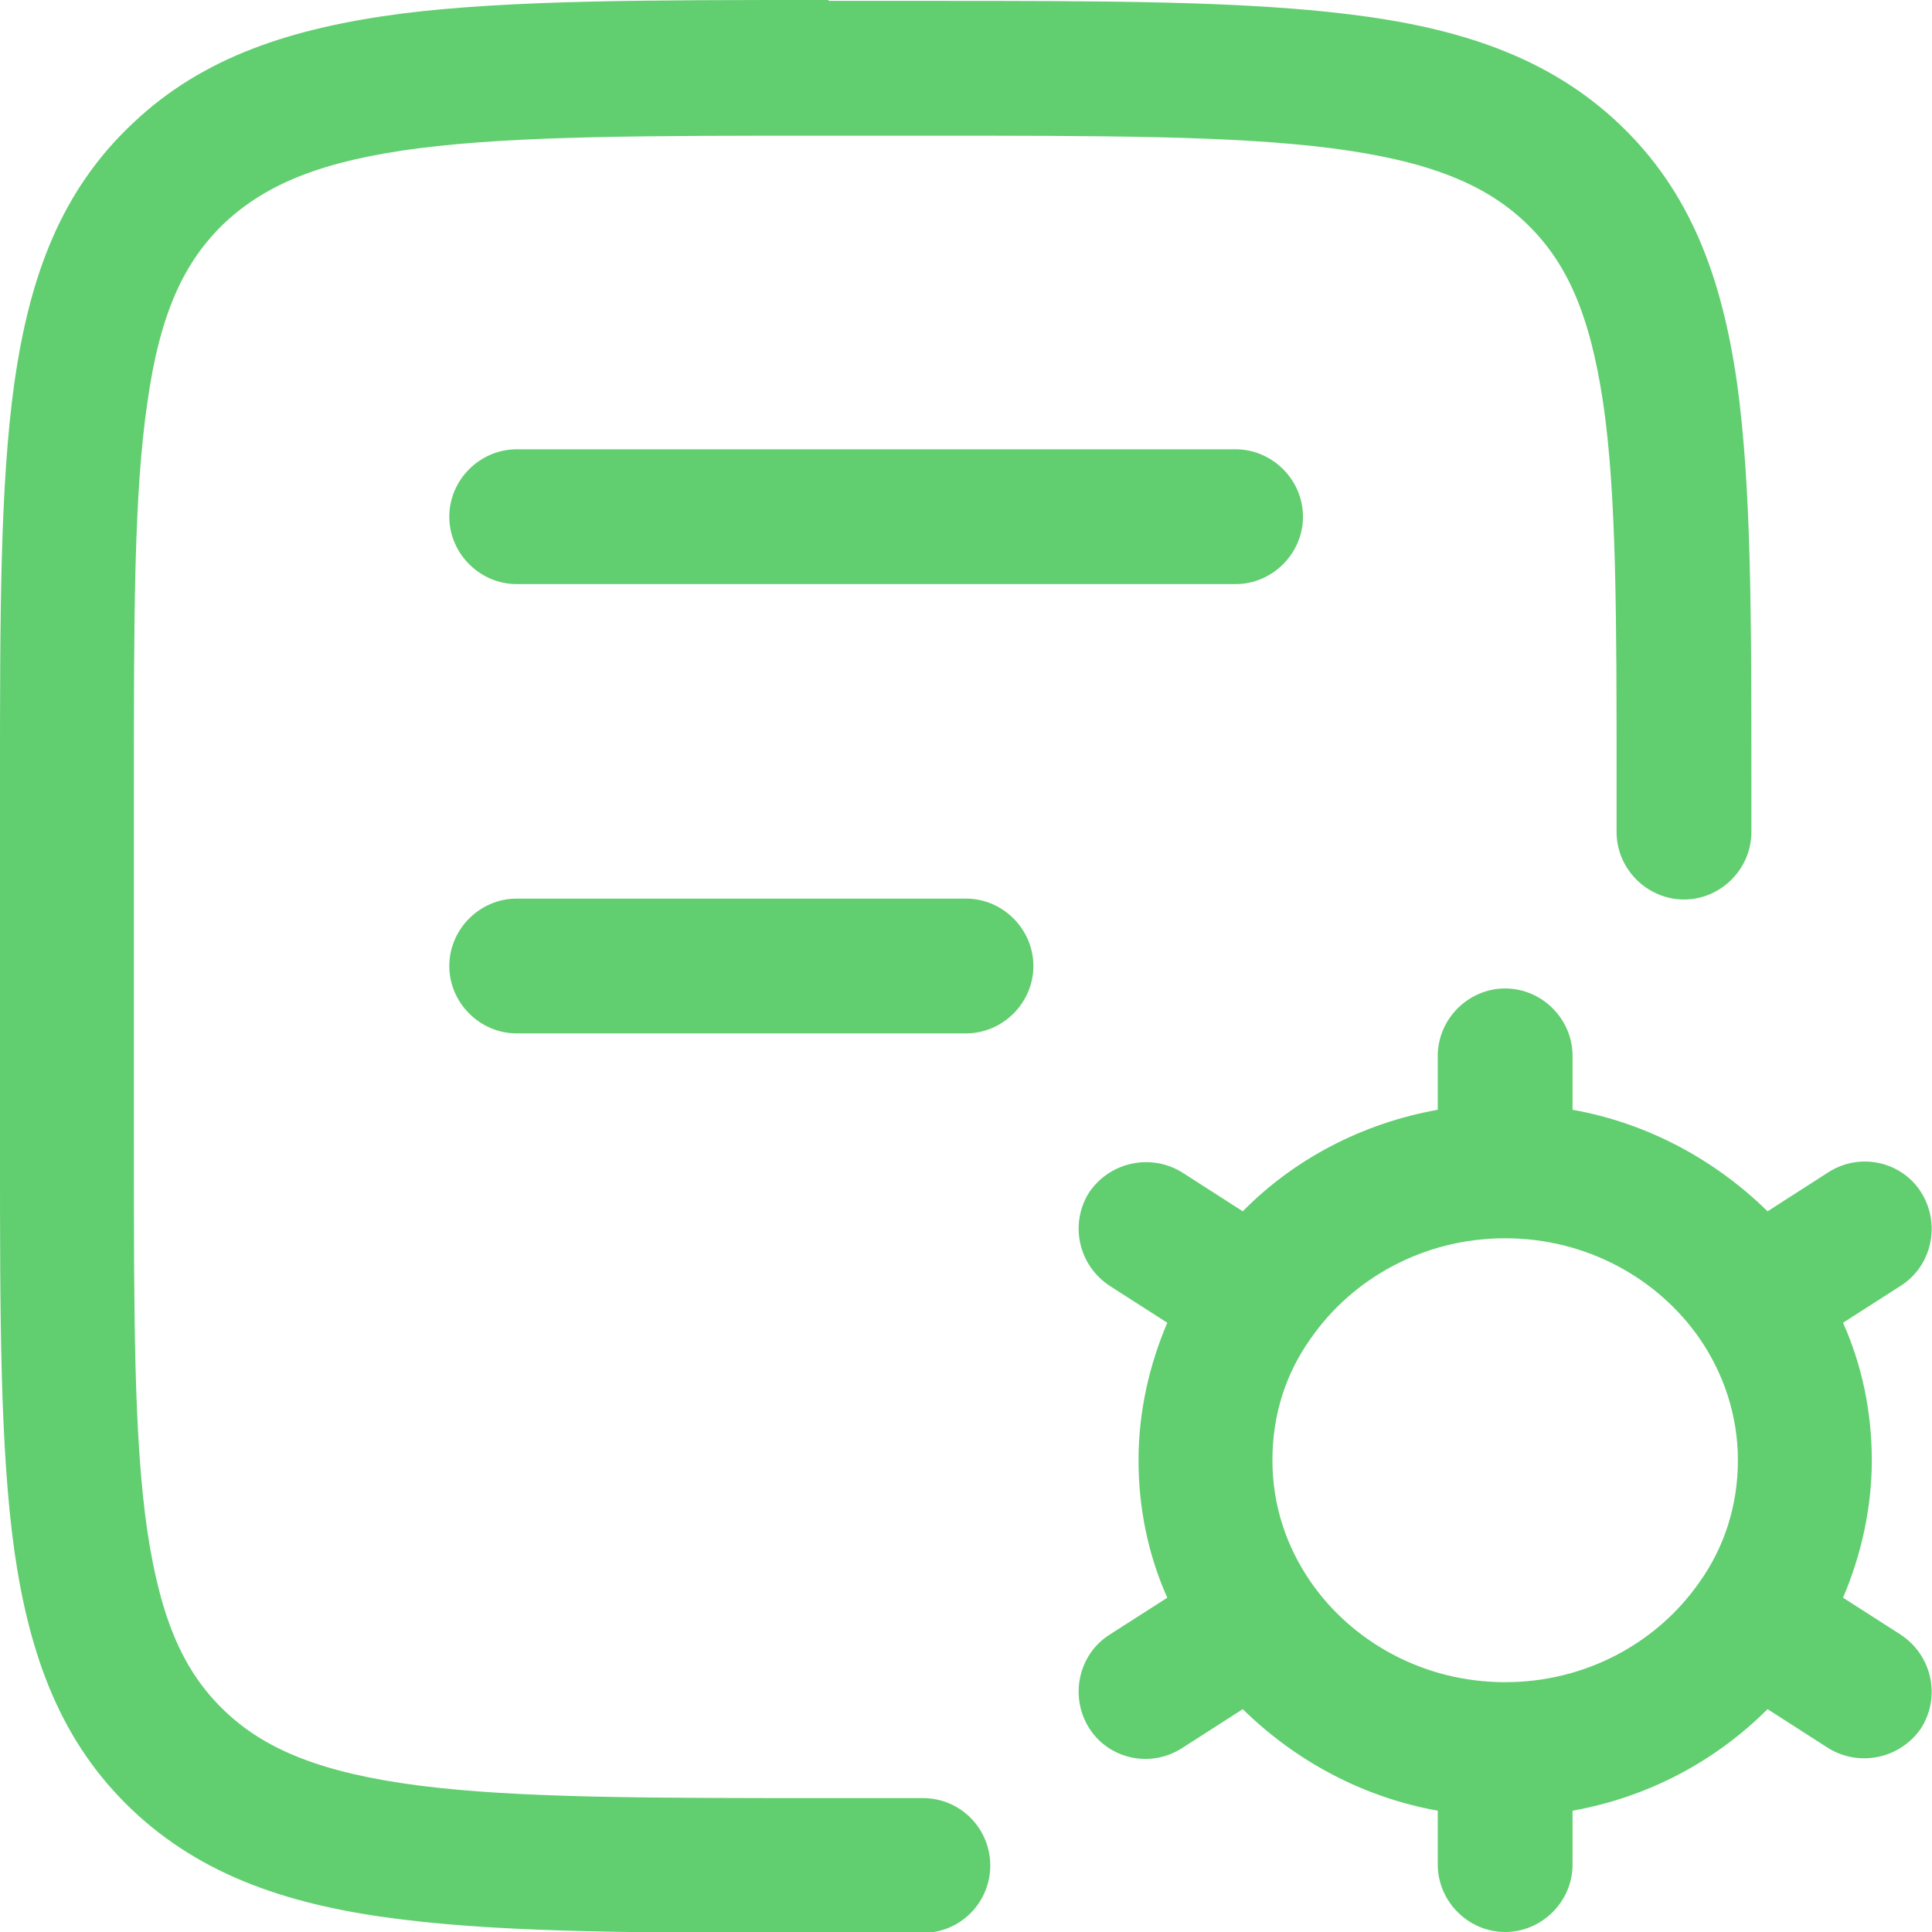 <svg xmlns="http://www.w3.org/2000/svg" id="Layer_2" viewBox="0 0 21.5 21.5"><defs><style> .cls-1 { fill: #61ce70; fill-rule: evenodd; } </style></defs><g id="Layer_1-2" data-name="Layer_1"><path class="cls-1" d="M9.22,0h-.05c-1.95,0-3.49,0-4.69.15-1.23.16-2.22.48-3,1.22C.68,2.12.33,3.07.16,4.26c-.16,1.14-.16,2.6-.16,4.44h0v4.12h0c0,1.84,0,3.29.16,4.44.17,1.18.52,2.13,1.31,2.88.78.74,1.77,1.07,3,1.22,1.2.15,2.74.15,4.69.15h1.11c.42,0,.75-.34.75-.75s-.33-.75-.75-.75h-1.06c-2.02,0-3.46,0-4.55-.14-1.08-.14-1.71-.4-2.16-.83-.45-.43-.71-1-.86-2-.15-1.02-.15-2.38-.15-4.28v-4c0-1.91,0-3.26.15-4.28.14-1,.41-1.57.86-2,.46-.43,1.08-.69,2.16-.83,1.1-.14,2.54-.14,4.55-.14h1.06c2.02,0,3.46,0,4.55.14,1.08.14,1.71.4,2.16.83.45.43.71,1,.86,2,.15,1.02.15,2.38.15,4.28v.5c0,.41.34.75.75.75s.75-.34.75-.75v-.56c0-1.84,0-3.29-.16-4.44-.17-1.18-.52-2.13-1.31-2.88-.78-.74-1.77-1.07-3-1.22-1.2-.15-2.74-.15-4.69-.15h-1.11ZM5.75,5c-.41,0-.75.34-.75.75s.34.75.75.75h8c.41,0,.75-.34.75-.75s-.34-.75-.75-.75H5.75ZM5,10.75c0-.41.34-.75.75-.75h5c.41,0,.75.34.75.75s-.34.75-.75.75h-5c-.41,0-.75-.34-.75-.75ZM17.5,11.75c0-.41-.34-.75-.75-.75s-.75.34-.75.75v.6c-.84.15-1.6.55-2.17,1.13l-.67-.43c-.35-.22-.81-.12-1.04.22-.22.35-.12.81.23,1.04l.64.41c-.2.47-.32.99-.32,1.53s.11,1.06.32,1.53l-.64.41c-.35.22-.45.69-.23,1.04.22.35.69.45,1.04.22l.67-.43c.58.57,1.33.98,2.17,1.13v.6c0,.41.34.75.75.75s.75-.34.75-.75v-.6c.84-.15,1.59-.55,2.17-1.13l.67.43c.35.22.81.12,1.04-.22.22-.35.12-.81-.23-1.04l-.64-.41c.2-.47.32-.99.32-1.53s-.11-1.06-.32-1.53l.64-.41c.35-.22.45-.69.23-1.04-.22-.35-.69-.45-1.04-.22l-.67.43c-.58-.57-1.33-.98-2.17-1.13v-.6ZM14.59,14.89c.46-.66,1.25-1.11,2.16-1.11s1.7.45,2.16,1.11c.27.39.43.86.43,1.36s-.15.97-.43,1.36c-.46.66-1.25,1.11-2.16,1.11s-1.7-.45-2.16-1.11c-.27-.39-.43-.85-.43-1.36s.15-.97.43-1.36Z"></path></g></svg>